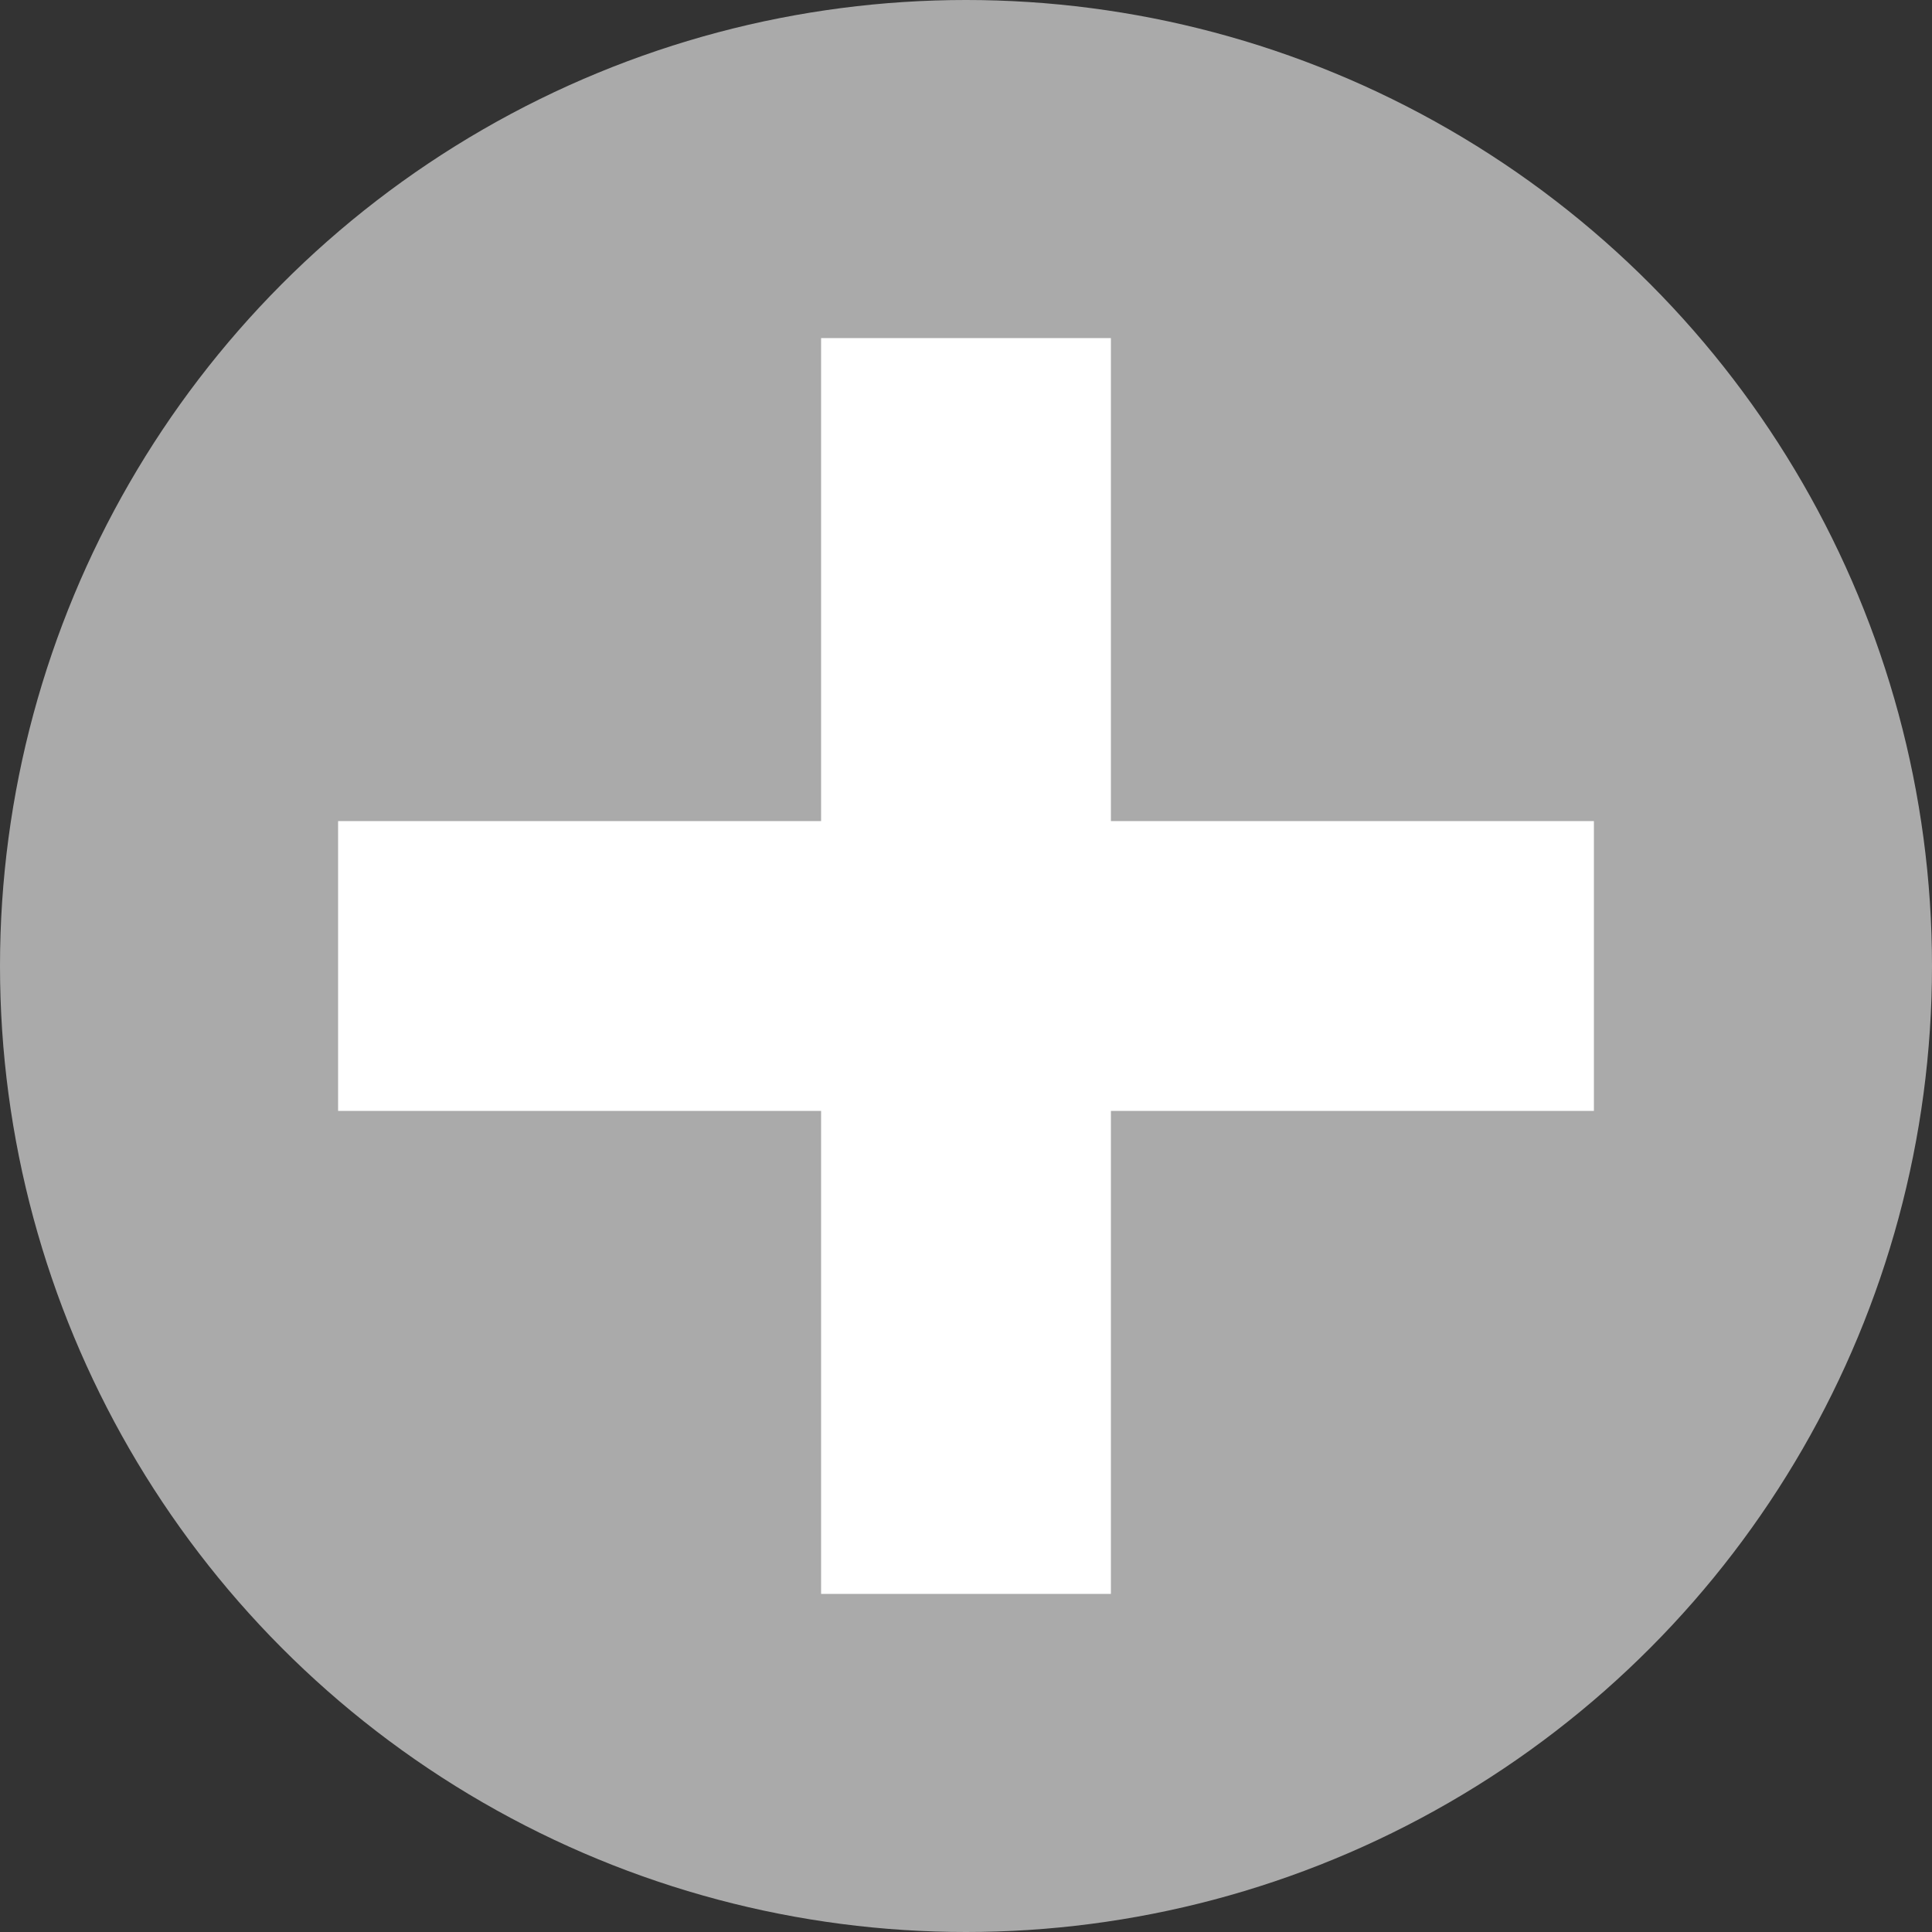 <?xml version="1.0" encoding="UTF-8"?><svg id="_レイヤー_2" xmlns="http://www.w3.org/2000/svg" viewBox="0 0 100 100"><rect x="0" y="0" width="100" height="100" fill="#333333" stroke="none"/><g id="_共通デザイン"><circle cx="50" cy="50" r="50" style="fill:#aaa;"/><rect x="42.5" y="17.5" width="15" height="65" style="fill:#fff;"/><rect x="42.5" y="17.5" width="15" height="65" transform="translate(100) rotate(90)" style="fill:#fff;"/></g></svg>
